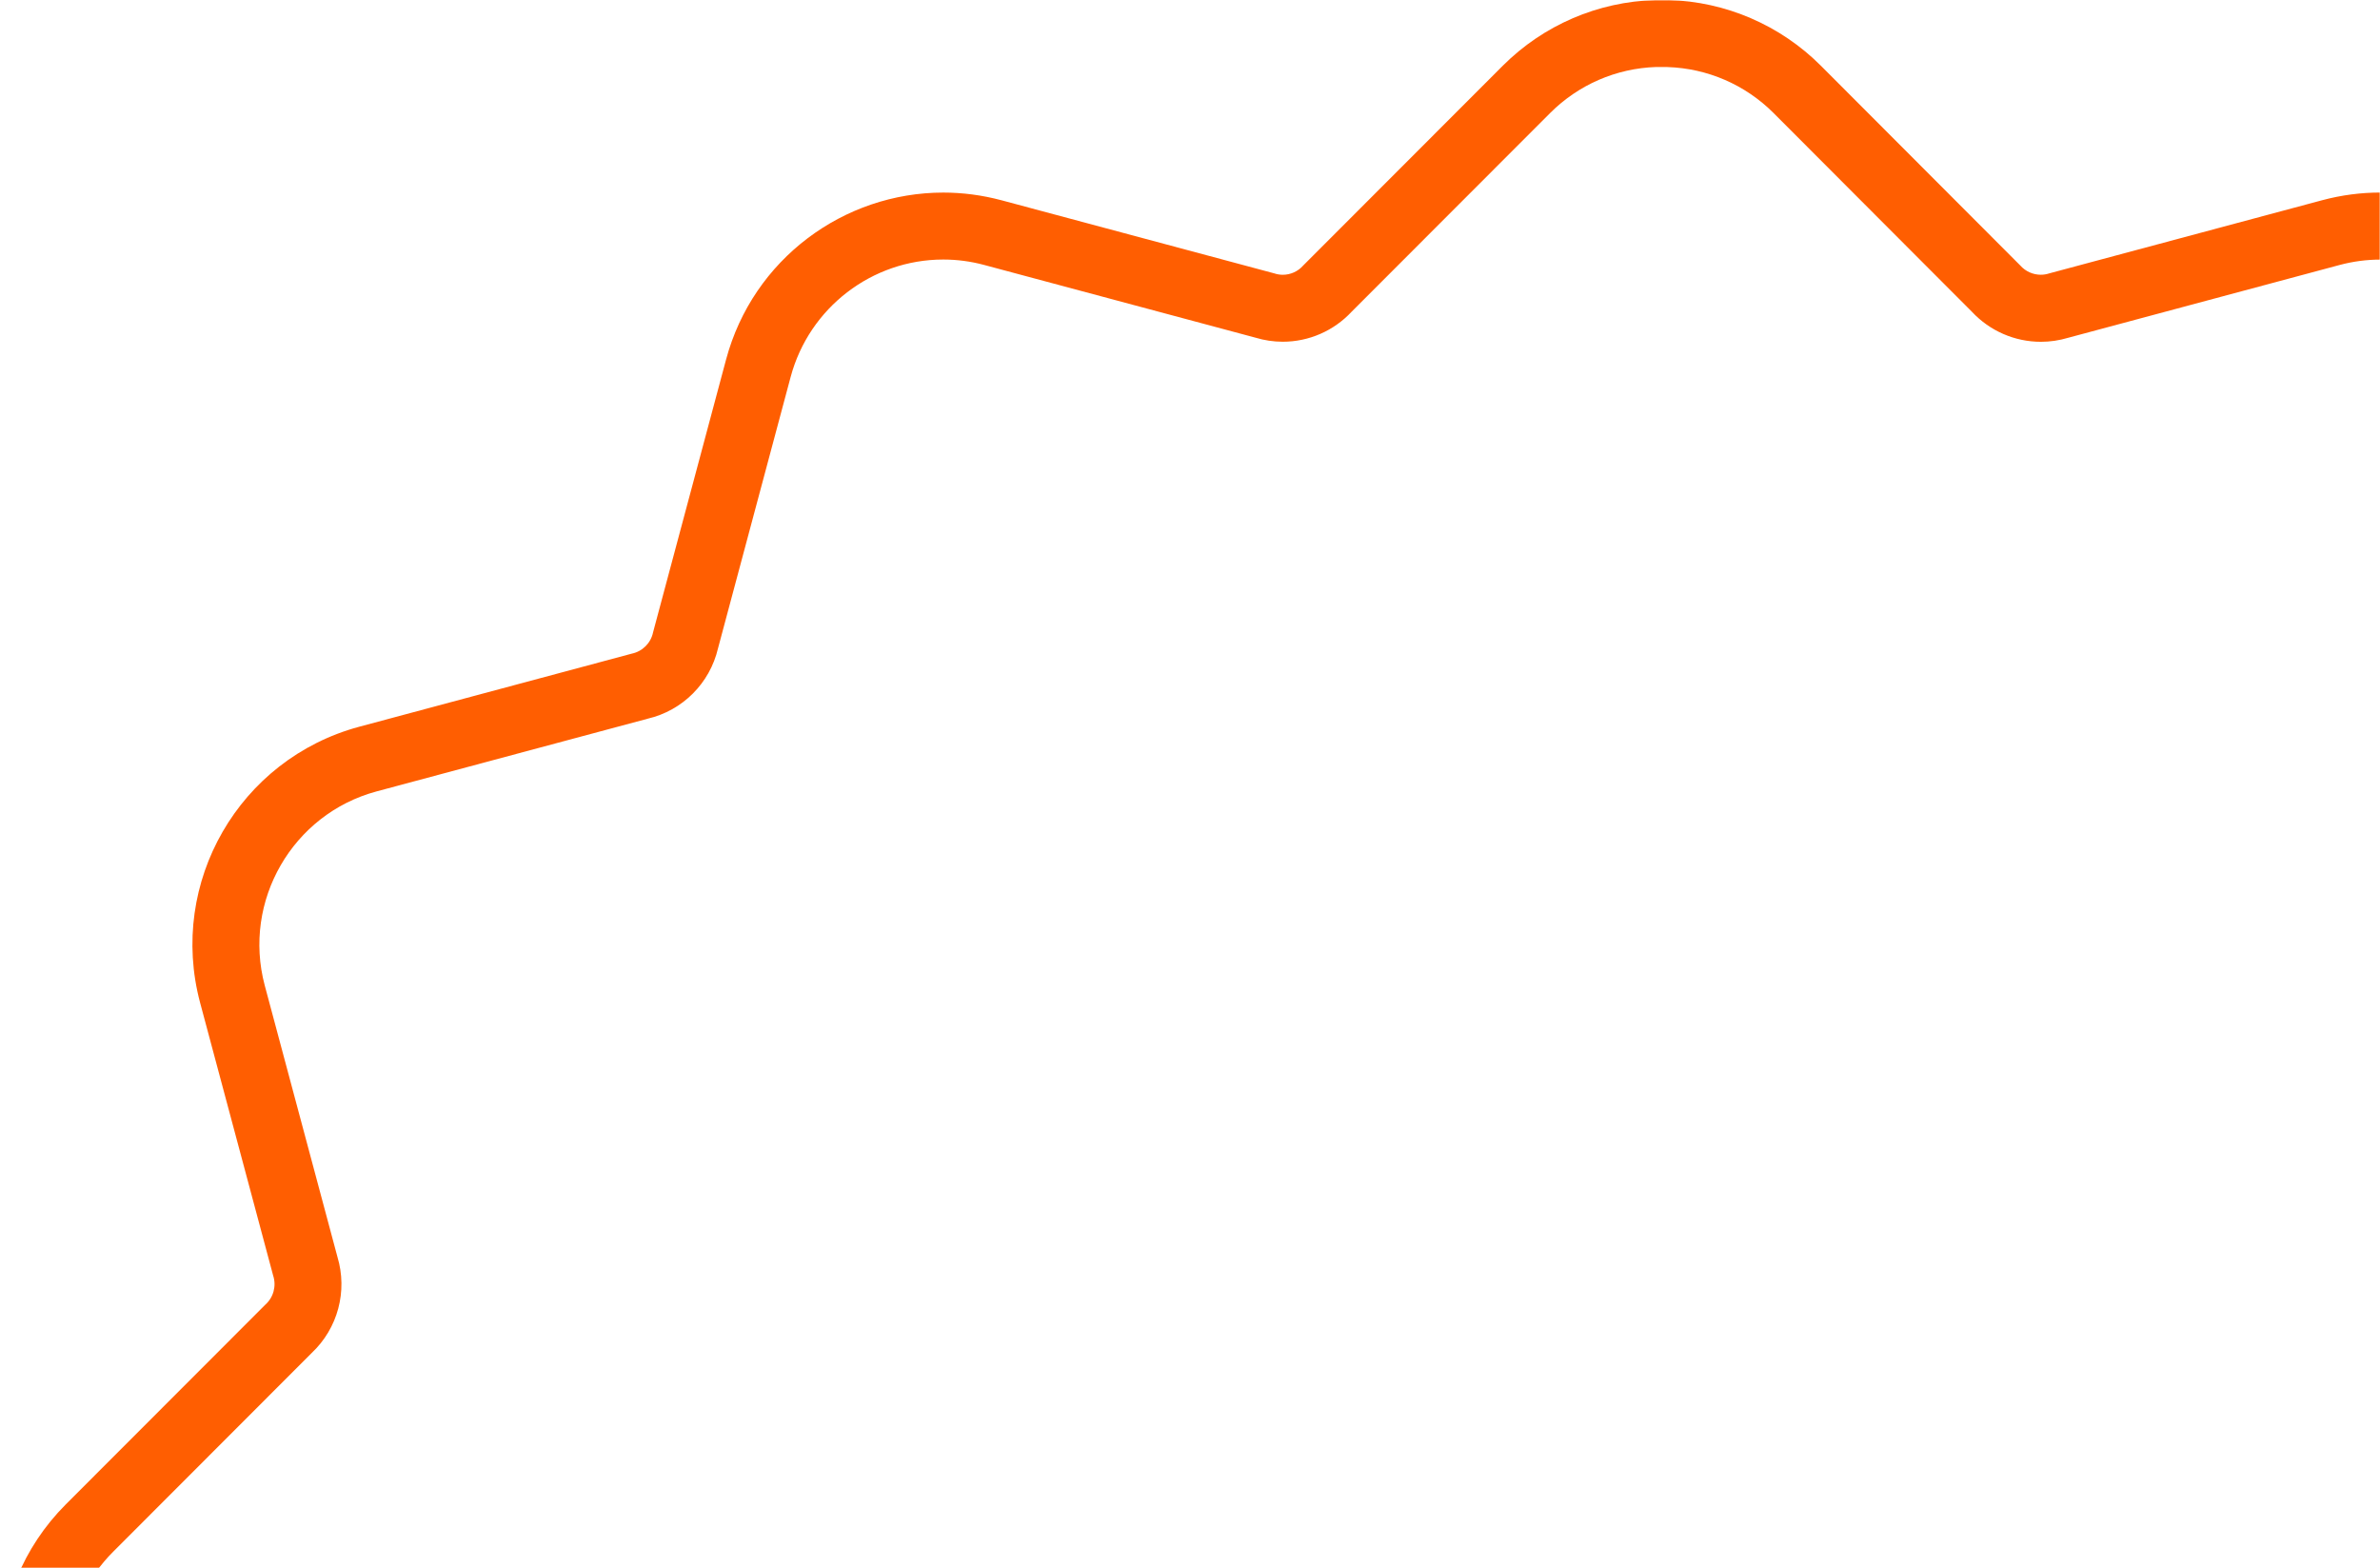 <svg xmlns="http://www.w3.org/2000/svg" width="850" height="560" viewBox="0 0 850 560" fill="none"><mask id="mask0_20_18" style="mask-type:alpha" maskUnits="userSpaceOnUse" x="0" y="0" width="850" height="560"><rect width="850" height="560" fill="#D9D9D9"></rect></mask><g mask="url(#mask0_20_18)"><path d="M595.543 23.949C609.847 24.416 623.303 30.253 633.424 40.374L704.275 111.36C710.632 118.179 719.547 122.067 728.892 122.067C732.202 122.067 735.464 121.576 738.631 120.631L835.52 94.648C840.324 93.356 845.247 92.71 850.158 92.71C875.612 92.71 898.017 109.937 904.626 134.568L930.581 231.573C933.508 244.038 943.224 253.763 955.675 256.694L1052.58 282.665C1082.58 290.776 1100.48 321.831 1092.5 351.845L1066.47 448.934C1062.87 461.148 1066.43 474.426 1075.68 483.171L1146.63 554.205C1151.03 558.607 1154.62 563.632 1157.3 569.075L29.719 569.075C32.408 563.632 35.981 558.607 40.379 554.205L111.325 483.183C120.657 474.402 124.206 461.112 120.502 448.838L94.535 351.869C86.541 321.795 104.453 290.752 134.424 282.653L231.313 256.67C243.776 253.751 253.504 244.026 256.431 231.549L282.386 134.568C289.007 109.913 311.412 92.687 336.878 92.687C341.777 92.687 346.7 93.333 351.492 94.624L448.393 120.595C451.548 121.552 454.822 122.043 458.132 122.043C467.477 122.043 476.38 118.143 482.725 111.324L553.612 40.374C563.745 30.242 577.189 24.404 591.492 23.925H595.543M595.902 0.024L591.134 0.024C570.664 0.598 551.198 8.984 536.714 23.471L465.434 94.816C463.558 96.957 460.881 98.13 458.144 98.13C457.117 98.13 456.089 97.962 455.085 97.627L357.694 71.525C350.739 69.671 343.761 68.773 336.889 68.773C301.422 68.773 268.967 92.447 259.323 128.359L233.237 225.831C232.448 229.659 229.449 232.649 225.625 233.439L128.246 259.553C85.441 271.109 60.036 315.144 71.448 358.03L97.546 455.513C98.777 459.234 97.69 463.325 94.762 465.933L23.47 537.29C8.09 552.71 0.287 572.807 0 593L1187 593C1186.71 572.807 1178.9 552.71 1163.52 537.302L1092.25 465.945C1089.35 463.325 1088.25 459.246 1089.44 455.525L1115.58 358.042C1126.98 315.168 1101.58 271.133 1058.79 259.565L961.375 233.451C957.551 232.661 954.576 229.671 953.775 225.843L927.689 128.359C918.057 92.447 885.602 68.761 850.134 68.761C843.263 68.761 836.273 69.647 829.318 71.513L731.939 97.615C730.923 97.95 729.883 98.118 728.856 98.118C726.095 98.118 723.407 96.945 721.519 94.804L650.286 23.447C635.802 8.96 616.324 0.574 595.866 0L595.902 0.024Z" fill="#FF5E01"></path></g></svg>